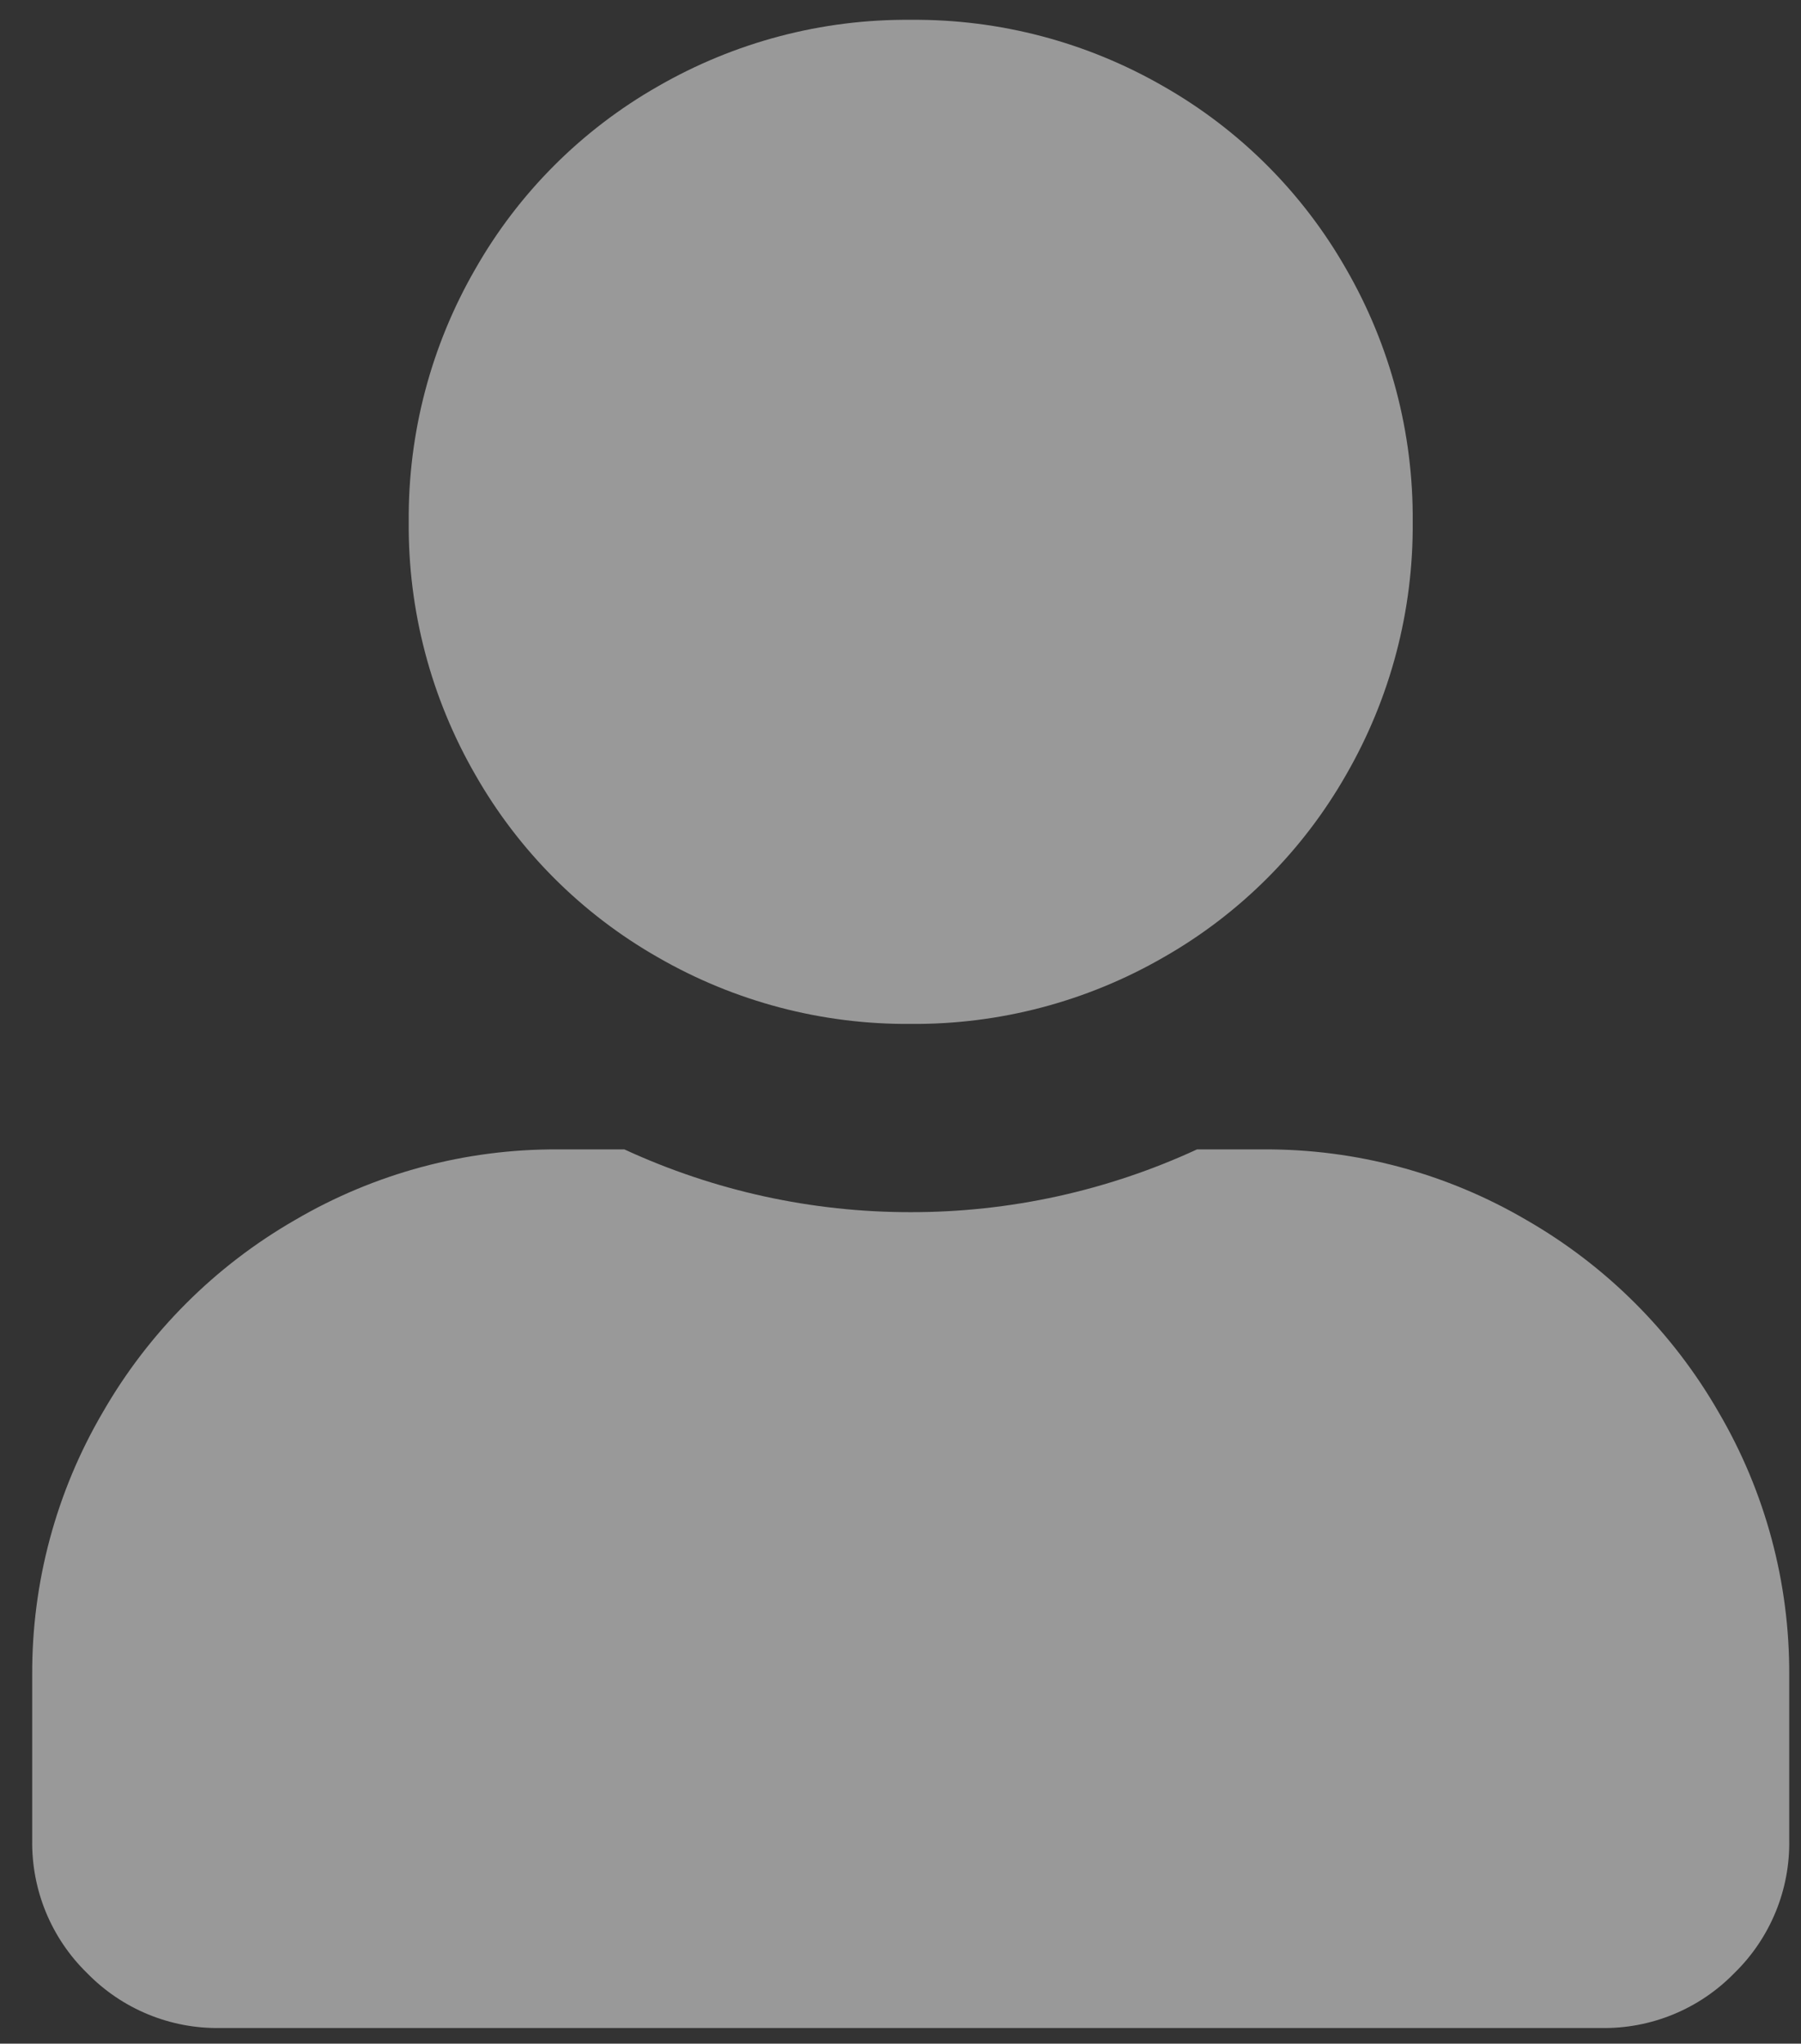 <?xml version="1.0" encoding="utf-8"?>
<svg width="52" height="59" viewBox="0 0 52 59" fill="none" xmlns="http://www.w3.org/2000/svg">
<rect x="0" y="0" width="52" height="59" fill="#333333" stroke="none"/>
<path opacity="0.5" d="M26.295 29.56C23.732 29.581 21.211 28.916 18.991 27.635C16.796 26.384 14.977 24.565 13.726 22.37C12.444 20.15 11.78 17.628 11.801 15.066C11.78 12.503 12.444 9.981 13.726 7.762C14.977 5.566 16.796 3.748 18.991 2.496C21.211 1.215 23.732 0.55 26.295 0.572C28.858 0.55 31.38 1.215 33.599 2.496C35.794 3.748 37.613 5.566 38.865 7.762C40.146 9.981 40.81 12.503 40.789 15.066C40.81 17.628 40.146 20.15 38.865 22.37C37.613 24.565 35.794 26.384 33.599 27.635C31.38 28.916 28.858 29.581 26.295 29.56ZM36.486 33.183C39.153 33.169 41.773 33.874 44.073 35.222C46.381 36.548 48.295 38.462 49.621 40.77C50.969 43.07 51.673 45.691 51.66 48.357V53.113C51.673 53.829 51.539 54.54 51.266 55.202C50.993 55.864 50.588 56.464 50.075 56.963C49.575 57.476 48.976 57.882 48.314 58.154C47.651 58.427 46.941 58.561 46.224 58.548H6.366C5.65 58.561 4.939 58.427 4.276 58.154C3.614 57.882 3.015 57.476 2.515 56.963C2.002 56.464 1.597 55.864 1.324 55.202C1.052 54.54 0.918 53.829 0.93 53.113V48.357C0.917 45.691 1.621 43.07 2.969 40.77C4.295 38.462 6.21 36.548 8.517 35.222C10.817 33.874 13.438 33.169 16.104 33.183H18.028C20.62 34.38 23.441 34.998 26.295 34.995C29.149 34.998 31.97 34.38 34.561 33.183H36.486Z" fill="white"/>
</svg>
